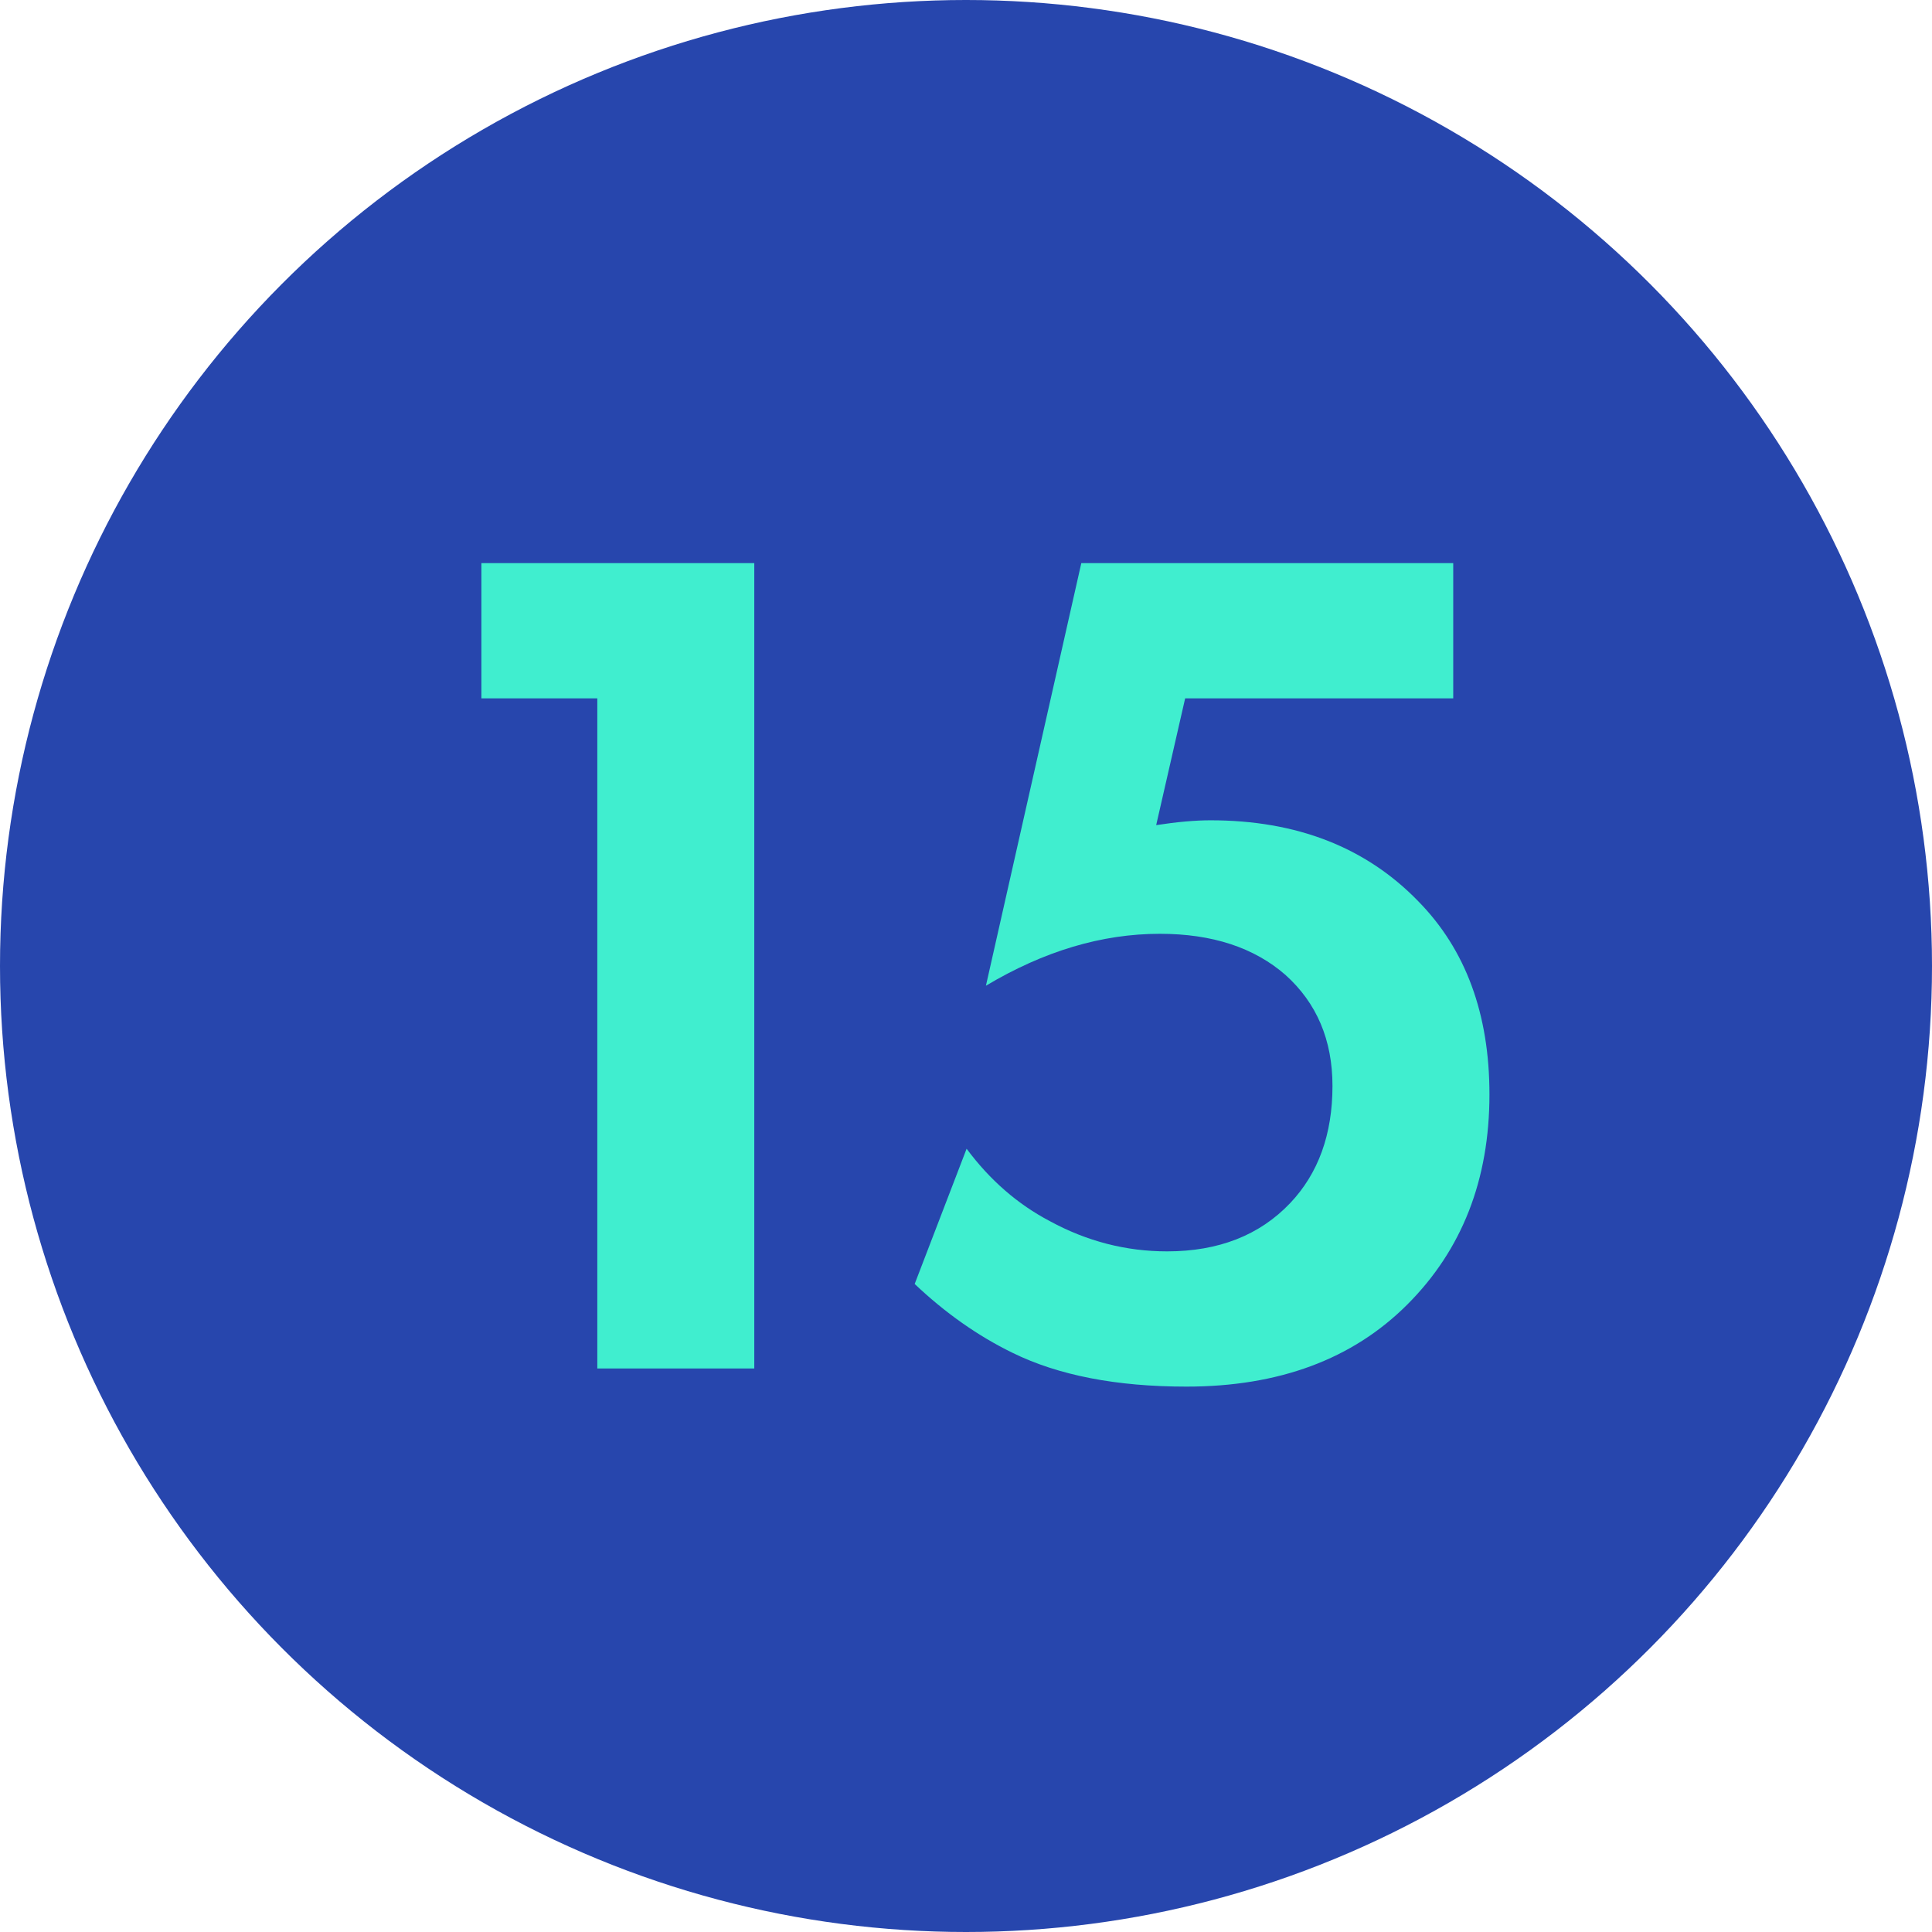 <?xml version="1.0" encoding="UTF-8"?> <svg xmlns="http://www.w3.org/2000/svg" width="48" height="48" viewBox="0 0 48 48" fill="none"> <circle cx="24" cy="24" r="24" fill="#2746AD"></circle> <path d="M14.84 34V17.35H11.96V13.99H18.74V34H14.84ZM36.105 13.99V17.35H29.445L28.725 20.5C29.245 20.42 29.695 20.38 30.075 20.38C32.215 20.38 33.935 21.05 35.235 22.39C36.415 23.59 37.005 25.19 37.005 27.19C37.005 29.31 36.325 31.05 34.965 32.41C33.605 33.77 31.775 34.45 29.475 34.45C27.735 34.45 26.295 34.17 25.155 33.61C24.295 33.19 23.485 32.62 22.725 31.9L24.015 28.54C24.595 29.32 25.285 29.92 26.085 30.34C27.005 30.84 27.975 31.09 28.995 31.09C30.275 31.09 31.295 30.69 32.055 29.89C32.755 29.15 33.105 28.18 33.105 26.98C33.105 25.84 32.715 24.92 31.935 24.22C31.155 23.54 30.115 23.2 28.815 23.2C27.375 23.2 25.935 23.63 24.495 24.49L26.865 13.99H36.105Z" fill="#40EECF"></path> </svg> 